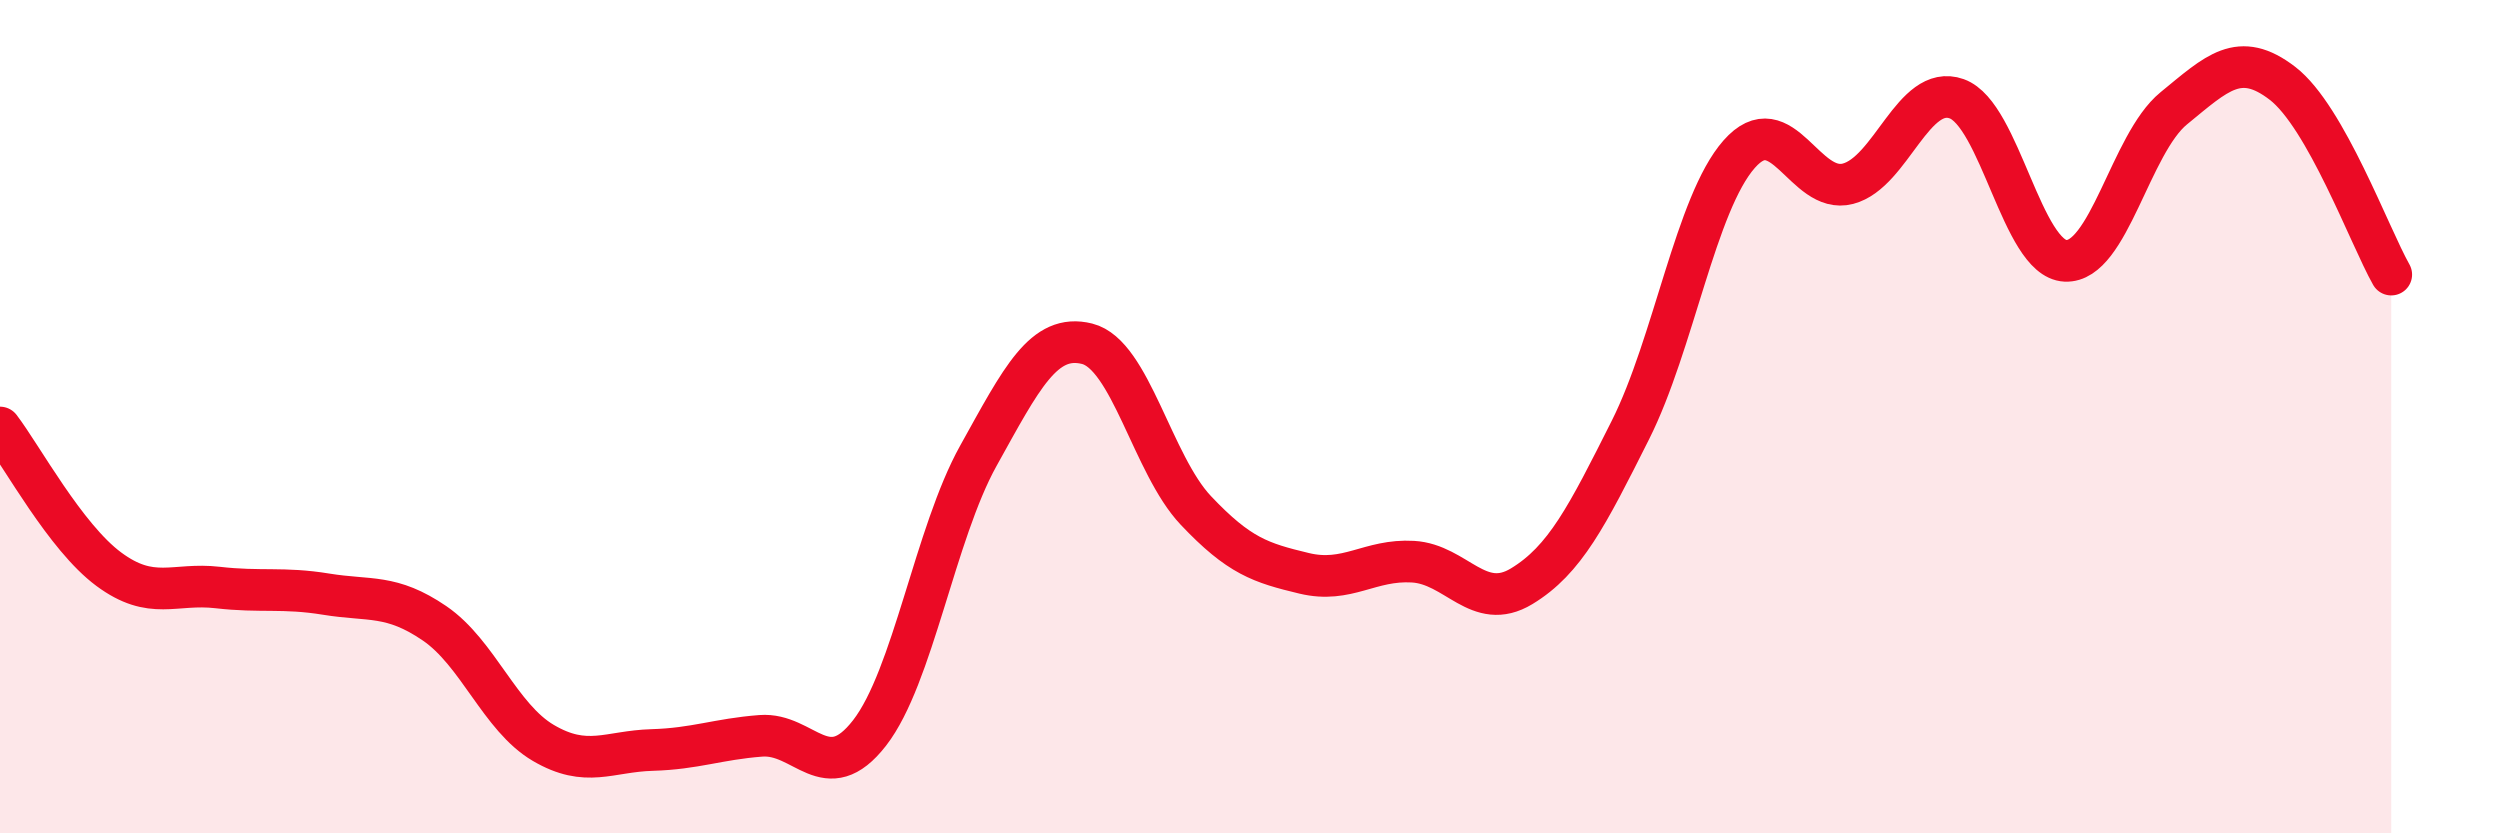 
    <svg width="60" height="20" viewBox="0 0 60 20" xmlns="http://www.w3.org/2000/svg">
      <path
        d="M 0,10.26 C 0.52,10.94 1.57,12.89 2.61,13.66 C 3.65,14.43 4.18,13.98 5.22,14.1 C 6.26,14.22 6.79,14.09 7.83,14.26 C 8.87,14.43 9.39,14.25 10.43,14.96 C 11.47,15.67 12,17.22 13.04,17.83 C 14.08,18.44 14.61,18.03 15.65,18 C 16.69,17.97 17.22,17.74 18.26,17.66 C 19.3,17.58 19.83,18.93 20.87,17.59 C 21.91,16.25 22.44,12.81 23.48,10.94 C 24.52,9.07 25.05,7.99 26.09,8.25 C 27.13,8.51 27.66,11.15 28.7,12.25 C 29.74,13.35 30.26,13.51 31.3,13.76 C 32.34,14.01 32.87,13.42 33.91,13.48 C 34.95,13.54 35.48,14.7 36.52,14.07 C 37.56,13.44 38.09,12.39 39.13,10.32 C 40.17,8.25 40.7,4.88 41.74,3.7 C 42.78,2.52 43.31,4.68 44.35,4.41 C 45.39,4.14 45.92,2 46.96,2.37 C 48,2.74 48.53,6.21 49.57,6.26 C 50.61,6.31 51.13,3.45 52.17,2.6 C 53.21,1.75 53.74,1.2 54.78,2 C 55.82,2.8 56.87,5.67 57.39,6.59L57.39 20L0 20Z"
        fill="#EB0A25"
        opacity="0.1"
        stroke-linecap="round"
        stroke-linejoin="round"
      />
      <path
        d="M 0,10.26 C 0.52,10.94 1.57,12.89 2.61,13.66 C 3.65,14.43 4.18,13.98 5.22,14.1 C 6.26,14.22 6.79,14.09 7.83,14.26 C 8.87,14.43 9.39,14.25 10.43,14.96 C 11.47,15.67 12,17.22 13.04,17.83 C 14.08,18.44 14.61,18.03 15.65,18 C 16.69,17.97 17.22,17.74 18.26,17.66 C 19.3,17.58 19.83,18.93 20.87,17.59 C 21.91,16.25 22.44,12.81 23.48,10.94 C 24.52,9.07 25.05,7.99 26.09,8.25 C 27.13,8.51 27.66,11.15 28.7,12.25 C 29.74,13.35 30.26,13.51 31.3,13.76 C 32.34,14.01 32.87,13.42 33.91,13.48 C 34.95,13.54 35.48,14.7 36.52,14.07 C 37.56,13.44 38.09,12.39 39.13,10.32 C 40.17,8.25 40.7,4.88 41.74,3.7 C 42.78,2.52 43.31,4.68 44.35,4.41 C 45.39,4.14 45.92,2 46.96,2.37 C 48,2.74 48.53,6.21 49.57,6.26 C 50.61,6.31 51.13,3.45 52.17,2.6 C 53.21,1.75 53.74,1.2 54.78,2 C 55.82,2.8 56.87,5.67 57.39,6.59"
        stroke="#EB0A25"
        stroke-width="1"
        fill="none"
        stroke-linecap="round"
        stroke-linejoin="round"
      />
    </svg>
  